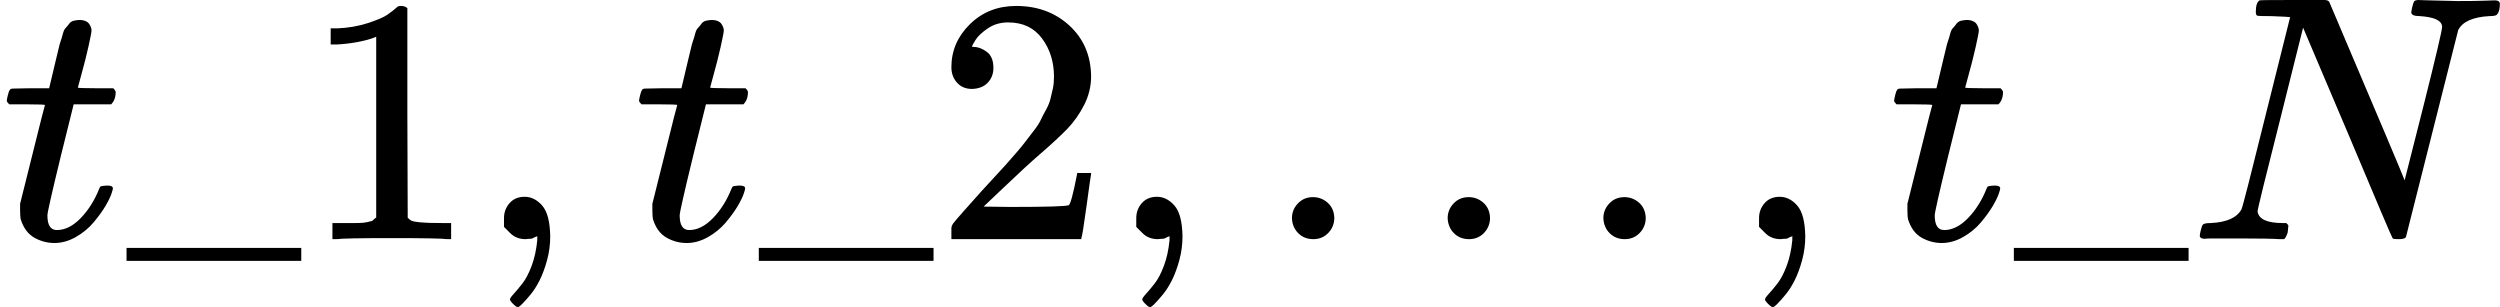 <?xml version="1.0" encoding="UTF-8"?><!DOCTYPE svg PUBLIC "-//W3C//DTD SVG 1.1//EN" "http://www.w3.org/Graphics/SVG/1.1/DTD/svg11.dtd"><svg style="vertical-align: -0.439ex;" xmlns="http://www.w3.org/2000/svg" width="16.152ex" height="1.984ex" role="img" focusable="false" viewBox="0 -683 7139 877" xmlns:xlink="http://www.w3.org/1999/xlink"><defs><path id="MJX-10587-TEX-I-1D461" d="M26 385Q19 392 19 395Q19 399 22 411T27 425Q29 430 36 430T87 431H140L159 511Q162 522 166 540T173 566T179 586T187 603T197 615T211 624T229 626Q247 625 254 615T261 596Q261 589 252 549T232 470L222 433Q222 431 272 431H323Q330 424 330 420Q330 398 317 385H210L174 240Q135 80 135 68Q135 26 162 26Q197 26 230 60T283 144Q285 150 288 151T303 153H307Q322 153 322 145Q322 142 319 133Q314 117 301 95T267 48T216 6T155 -11Q125 -11 98 4T59 56Q57 64 57 83V101L92 241Q127 382 128 383Q128 385 77 385H26Z"></path><path id="MJX-10587-TEX-N-5F" d="M0 -62V-25H499V-62H0Z"></path><path id="MJX-10587-TEX-N-31" d="M213 578L200 573Q186 568 160 563T102 556H83V602H102Q149 604 189 617T245 641T273 663Q275 666 285 666Q294 666 302 660V361L303 61Q310 54 315 52T339 48T401 46H427V0H416Q395 3 257 3Q121 3 100 0H88V46H114Q136 46 152 46T177 47T193 50T201 52T207 57T213 61V578Z"></path><path id="MJX-10587-TEX-N-2C" d="M78 35T78 60T94 103T137 121Q165 121 187 96T210 8Q210 -27 201 -60T180 -117T154 -158T130 -185T117 -194Q113 -194 104 -185T95 -172Q95 -168 106 -156T131 -126T157 -76T173 -3V9L172 8Q170 7 167 6T161 3T152 1T140 0Q113 0 96 17Z"></path><path id="MJX-10587-TEX-N-32" d="M109 429Q82 429 66 447T50 491Q50 562 103 614T235 666Q326 666 387 610T449 465Q449 422 429 383T381 315T301 241Q265 210 201 149L142 93L218 92Q375 92 385 97Q392 99 409 186V189H449V186Q448 183 436 95T421 3V0H50V19V31Q50 38 56 46T86 81Q115 113 136 137Q145 147 170 174T204 211T233 244T261 278T284 308T305 340T320 369T333 401T340 431T343 464Q343 527 309 573T212 619Q179 619 154 602T119 569T109 550Q109 549 114 549Q132 549 151 535T170 489Q170 464 154 447T109 429Z"></path><path id="MJX-10587-TEX-N-2E" d="M78 60Q78 84 95 102T138 120Q162 120 180 104T199 61Q199 36 182 18T139 0T96 17T78 60Z"></path><path id="MJX-10587-TEX-I-1D441" d="M234 637Q231 637 226 637Q201 637 196 638T191 649Q191 676 202 682Q204 683 299 683Q376 683 387 683T401 677Q612 181 616 168L670 381Q723 592 723 606Q723 633 659 637Q635 637 635 648Q635 650 637 660Q641 676 643 679T653 683Q656 683 684 682T767 680Q817 680 843 681T873 682Q888 682 888 672Q888 650 880 642Q878 637 858 637Q787 633 769 597L620 7Q618 0 599 0Q585 0 582 2Q579 5 453 305L326 604L261 344Q196 88 196 79Q201 46 268 46H278Q284 41 284 38T282 19Q278 6 272 0H259Q228 2 151 2Q123 2 100 2T63 2T46 1Q31 1 31 10Q31 14 34 26T39 40Q41 46 62 46Q130 49 150 85Q154 91 221 362L289 634Q287 635 234 637Z"></path></defs><g stroke="currentColor" fill="currentColor" stroke-width="0" transform="scale(1,-1)"><g data-mml-node="math"><g data-mml-node="mi"><use data-c="1D461" xlink:href="#MJX-10587-TEX-I-1D461"></use></g><g data-mml-node="mi" transform="translate(361,0)"><use data-c="5F" xlink:href="#MJX-10587-TEX-N-5F"></use></g><g data-mml-node="mn" transform="translate(861,0)"><use data-c="31" xlink:href="#MJX-10587-TEX-N-31"></use></g><g data-mml-node="mo" transform="translate(1361,0)"><use data-c="2C" xlink:href="#MJX-10587-TEX-N-2C"></use></g><g data-mml-node="mi" transform="translate(1805.7,0)"><use data-c="1D461" xlink:href="#MJX-10587-TEX-I-1D461"></use></g><g data-mml-node="mi" transform="translate(2166.7,0)"><use data-c="5F" xlink:href="#MJX-10587-TEX-N-5F"></use></g><g data-mml-node="mn" transform="translate(2666.7,0)"><use data-c="32" xlink:href="#MJX-10587-TEX-N-32"></use></g><g data-mml-node="mo" transform="translate(3166.7,0)"><use data-c="2C" xlink:href="#MJX-10587-TEX-N-2C"></use></g><g data-mml-node="mo" transform="translate(3611.3,0)"><use data-c="2E" xlink:href="#MJX-10587-TEX-N-2E"></use></g><g data-mml-node="mo" transform="translate(4056,0)"><use data-c="2E" xlink:href="#MJX-10587-TEX-N-2E"></use></g><g data-mml-node="mo" transform="translate(4500.7,0)"><use data-c="2E" xlink:href="#MJX-10587-TEX-N-2E"></use></g><g data-mml-node="mo" transform="translate(4945.3,0)"><use data-c="2C" xlink:href="#MJX-10587-TEX-N-2C"></use></g><g data-mml-node="mi" transform="translate(5390,0)"><use data-c="1D461" xlink:href="#MJX-10587-TEX-I-1D461"></use></g><g data-mml-node="mi" transform="translate(5751,0)"><use data-c="5F" xlink:href="#MJX-10587-TEX-N-5F"></use></g><g data-mml-node="mi" transform="translate(6251,0)"><use data-c="1D441" xlink:href="#MJX-10587-TEX-I-1D441"></use></g></g></g></svg>